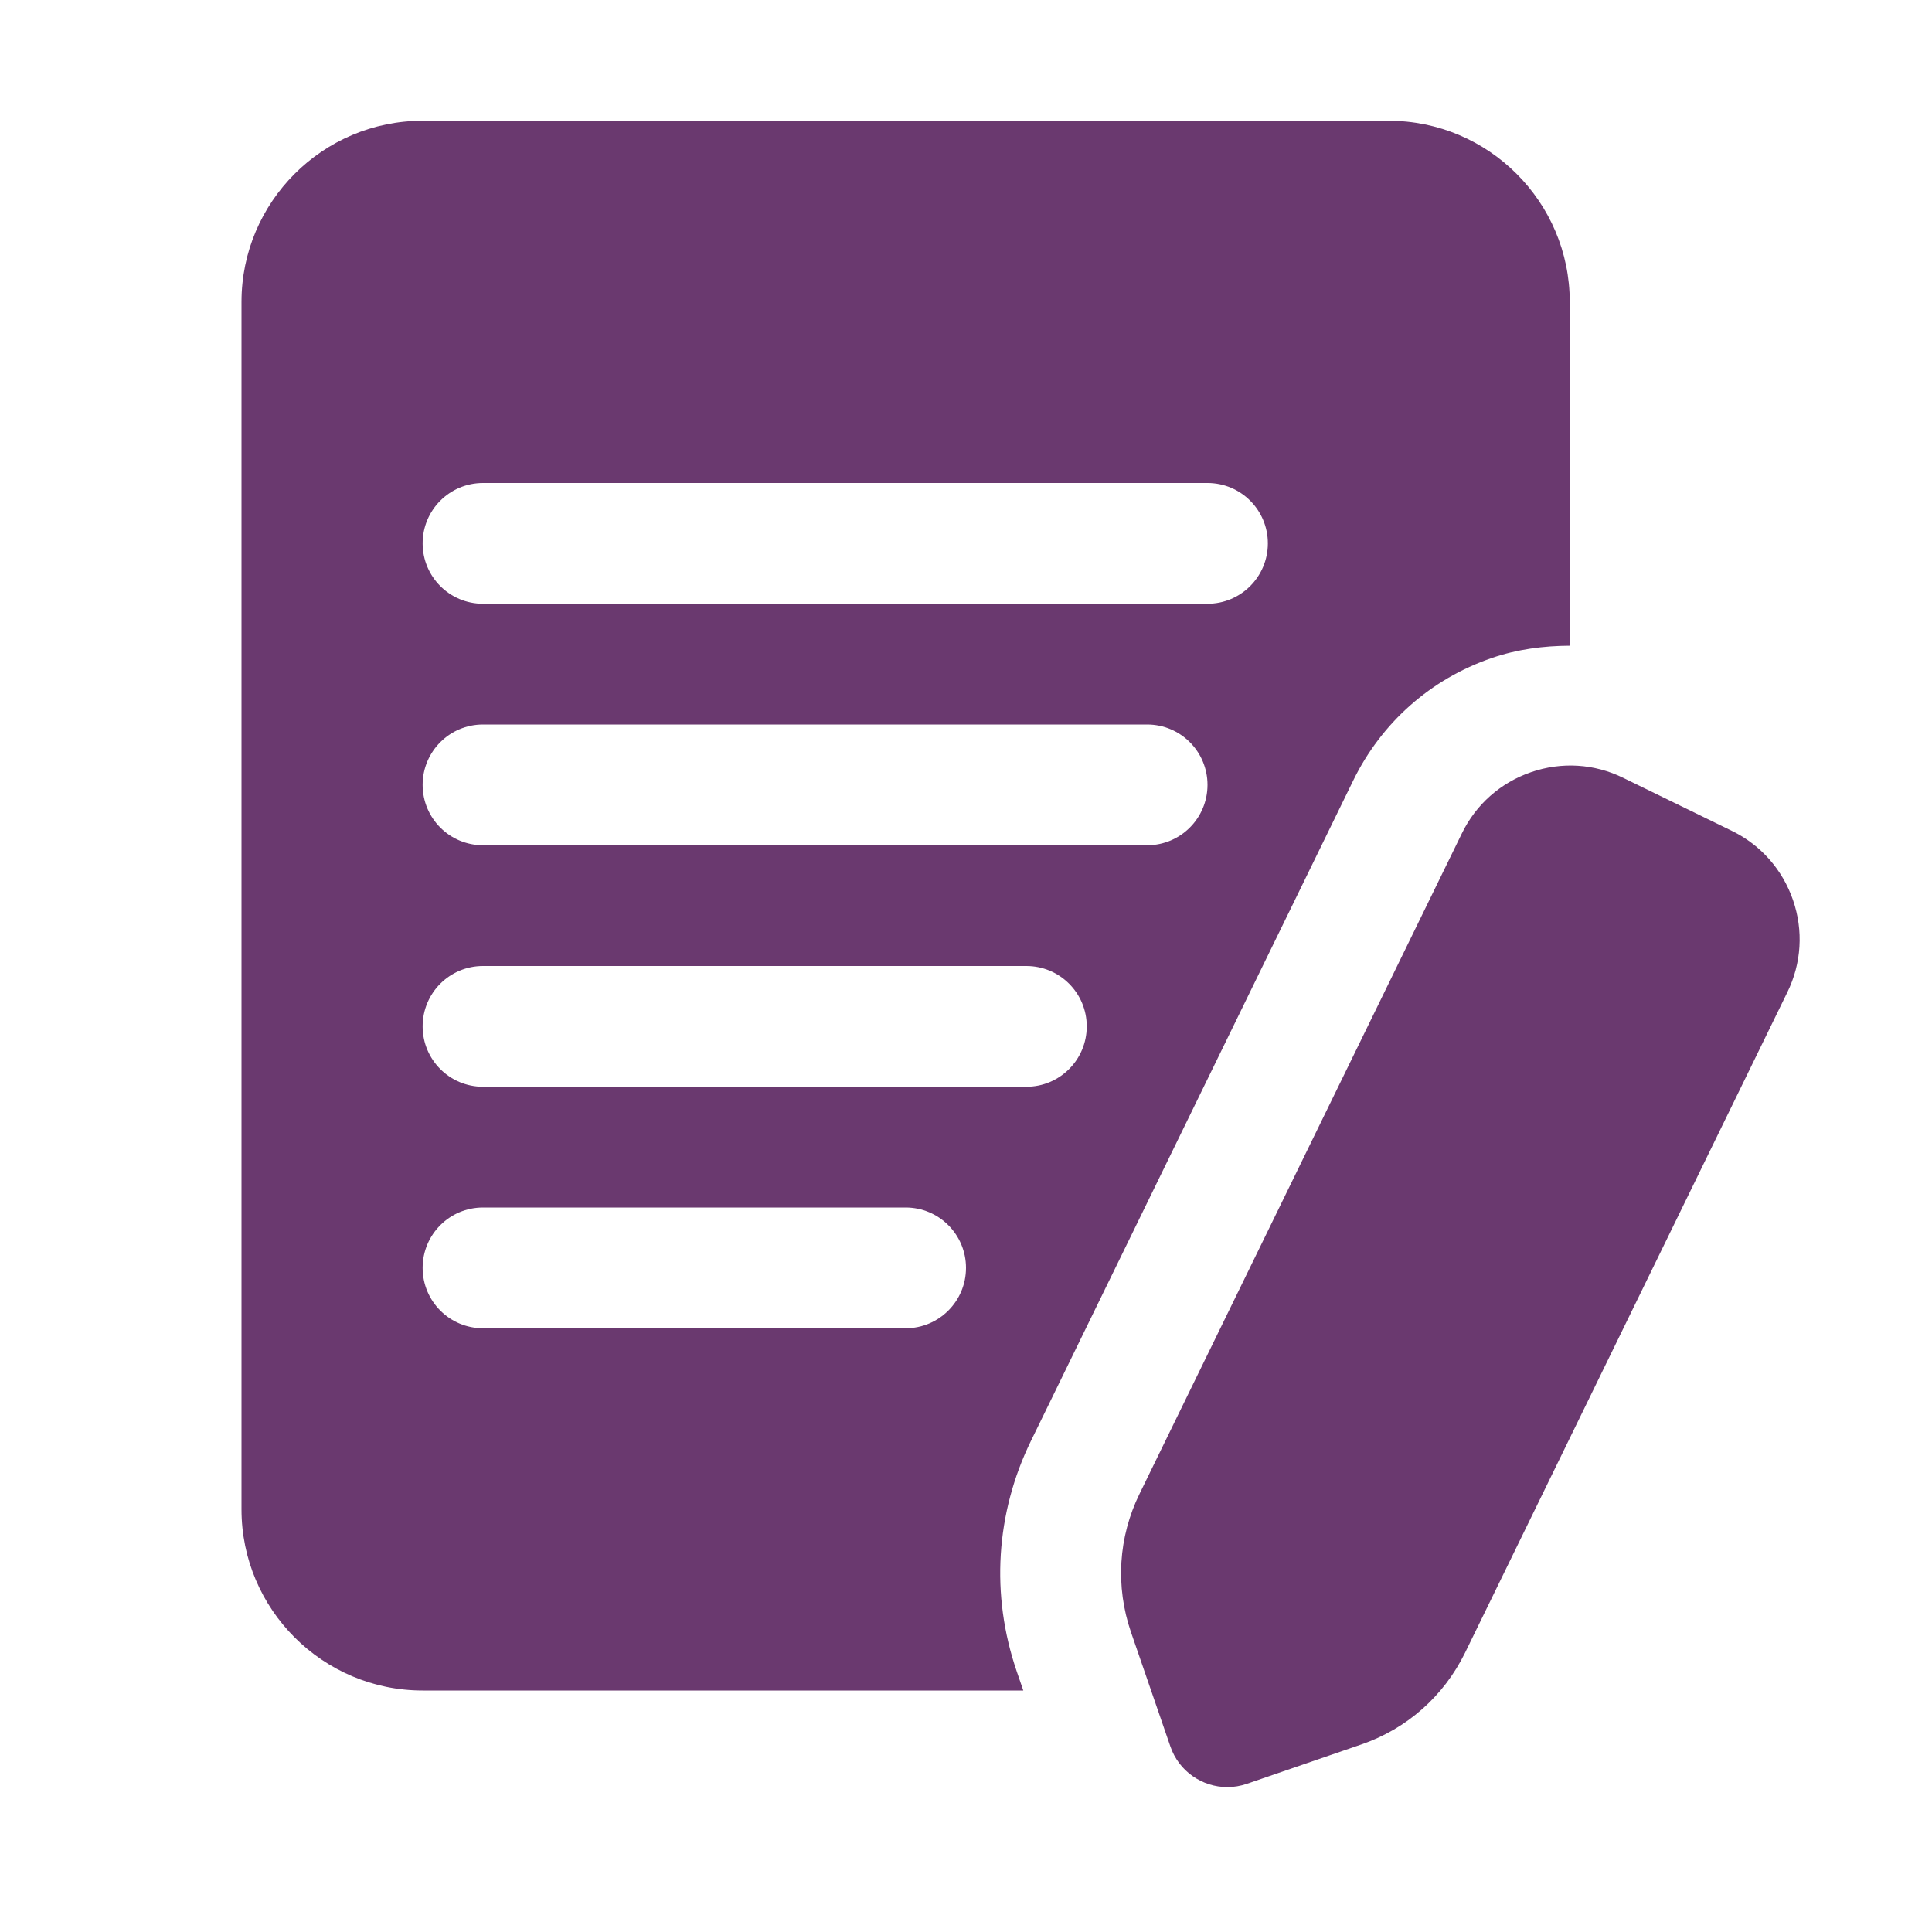 <?xml version="1.0" encoding="UTF-8"?> <svg xmlns="http://www.w3.org/2000/svg" width="50" height="50" viewBox="0 0 50 50" fill="none"><path d="M35.022 20.198C35.755 18.7 37.025 17.573 38.605 17.03C39.266 16.802 39.947 16.714 40.625 16.711V7.812C40.625 5.228 38.522 3.125 35.938 3.125H10.938C8.353 3.125 6.25 5.228 6.25 7.812V39.062C6.25 41.647 8.353 43.75 10.938 43.75H26.483L26.314 43.259C25.634 41.277 25.767 39.158 26.684 37.284L35.022 20.198ZM12.5 12.5H31.25C32.114 12.5 32.812 13.2 32.812 14.062C32.812 14.925 32.114 15.625 31.25 15.625H12.5C11.636 15.625 10.938 14.925 10.938 14.062C10.938 13.2 11.636 12.5 12.5 12.5ZM12.5 18.75H29.688C30.552 18.75 31.25 19.45 31.25 20.312C31.25 21.175 30.552 21.875 29.688 21.875H12.5C11.636 21.875 10.938 21.175 10.938 20.312C10.938 19.45 11.636 18.75 12.5 18.75ZM23.438 34.375H12.5C11.636 34.375 10.938 33.675 10.938 32.812C10.938 31.95 11.636 31.25 12.5 31.25H23.438C24.302 31.25 25 31.95 25 32.812C25 33.675 24.302 34.375 23.438 34.375ZM12.5 28.125C11.636 28.125 10.938 27.425 10.938 26.562C10.938 25.7 11.636 25 12.5 25H26.562C27.427 25 28.125 25.7 28.125 26.562C28.125 27.425 27.427 28.125 26.562 28.125H12.5ZM46.256 25.68L37.916 42.772C37.364 43.898 36.409 44.742 35.227 45.148L32.272 46.164C32.105 46.222 31.931 46.25 31.764 46.25C31.116 46.25 30.509 45.844 30.288 45.195L29.27 42.241C28.863 41.053 28.942 39.781 29.492 38.658L37.833 21.569C38.197 20.819 38.834 20.256 39.623 19.984C40.411 19.712 41.259 19.762 42.009 20.131L44.819 21.502C45.569 21.867 46.131 22.505 46.403 23.294C46.675 24.083 46.623 24.93 46.256 25.68Z" fill="#6A396F"></path></svg> 